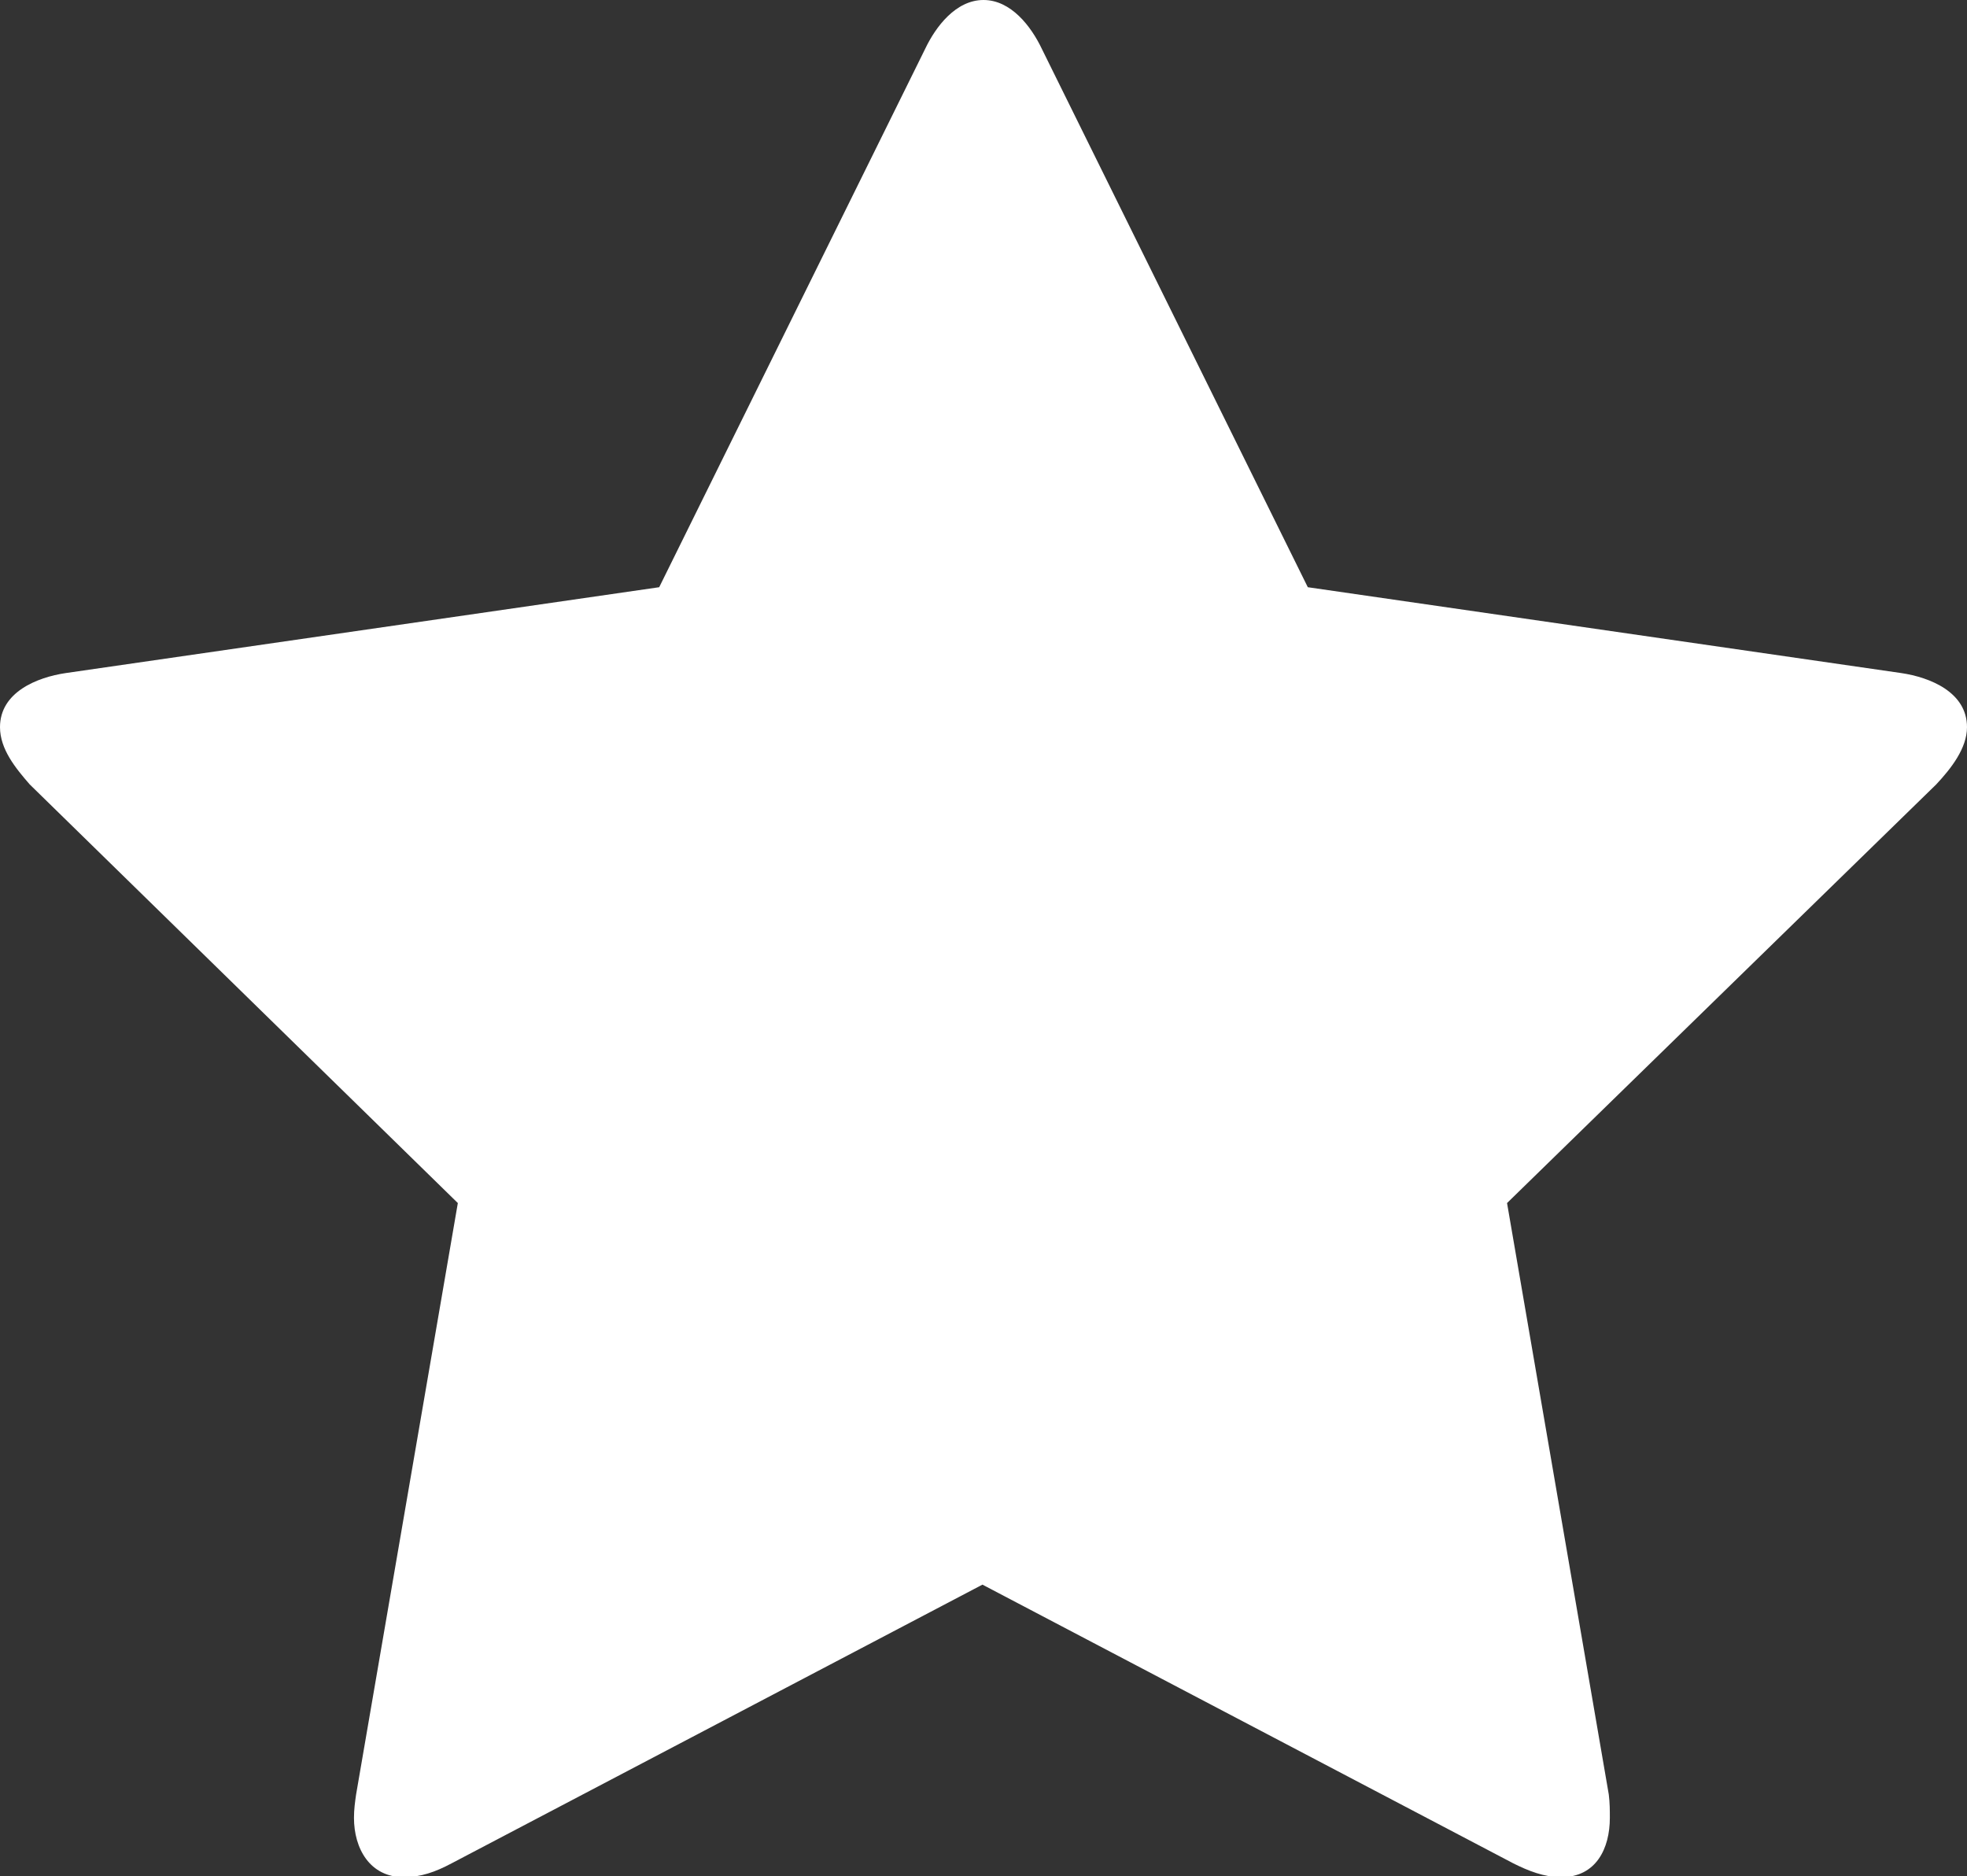 <?xml version="1.0" encoding="UTF-8"?>
<svg id="Laag_2" data-name="Laag 2" xmlns="http://www.w3.org/2000/svg" viewBox="0 0 18.56 17.7">
  <rect x="0" y="0" width="18.56" height="17.7" fill="#333333" stroke="none"/>
  <defs>
    <style>
      .cls-1 {
        fill: #fff;
        stroke-width: 0px;
      }
    </style>
  </defs>
  <g id="Laag_1-2" data-name="Laag 1">
    <path class="cls-1" d="m18.27,7.4l-4.05,3.95.96,5.58c.01.08.01.15.01.22,0,.29-.13.56-.46.56-.16,0-.31-.06-.45-.13l-5.01-2.63-5.01,2.63c-.15.08-.29.13-.45.13-.32,0-.47-.27-.47-.56,0-.08.01-.15.02-.22l.96-5.58L.28,7.4c-.13-.15-.28-.33-.28-.54,0-.33.35-.47.62-.51l5.6-.81L8.73.46c.1-.21.29-.46.55-.46s.45.25.55.46l2.51,5.08,5.6.81c.27.04.62.18.62.51,0,.2-.15.39-.29.54Z"/>
  </g>
</svg>